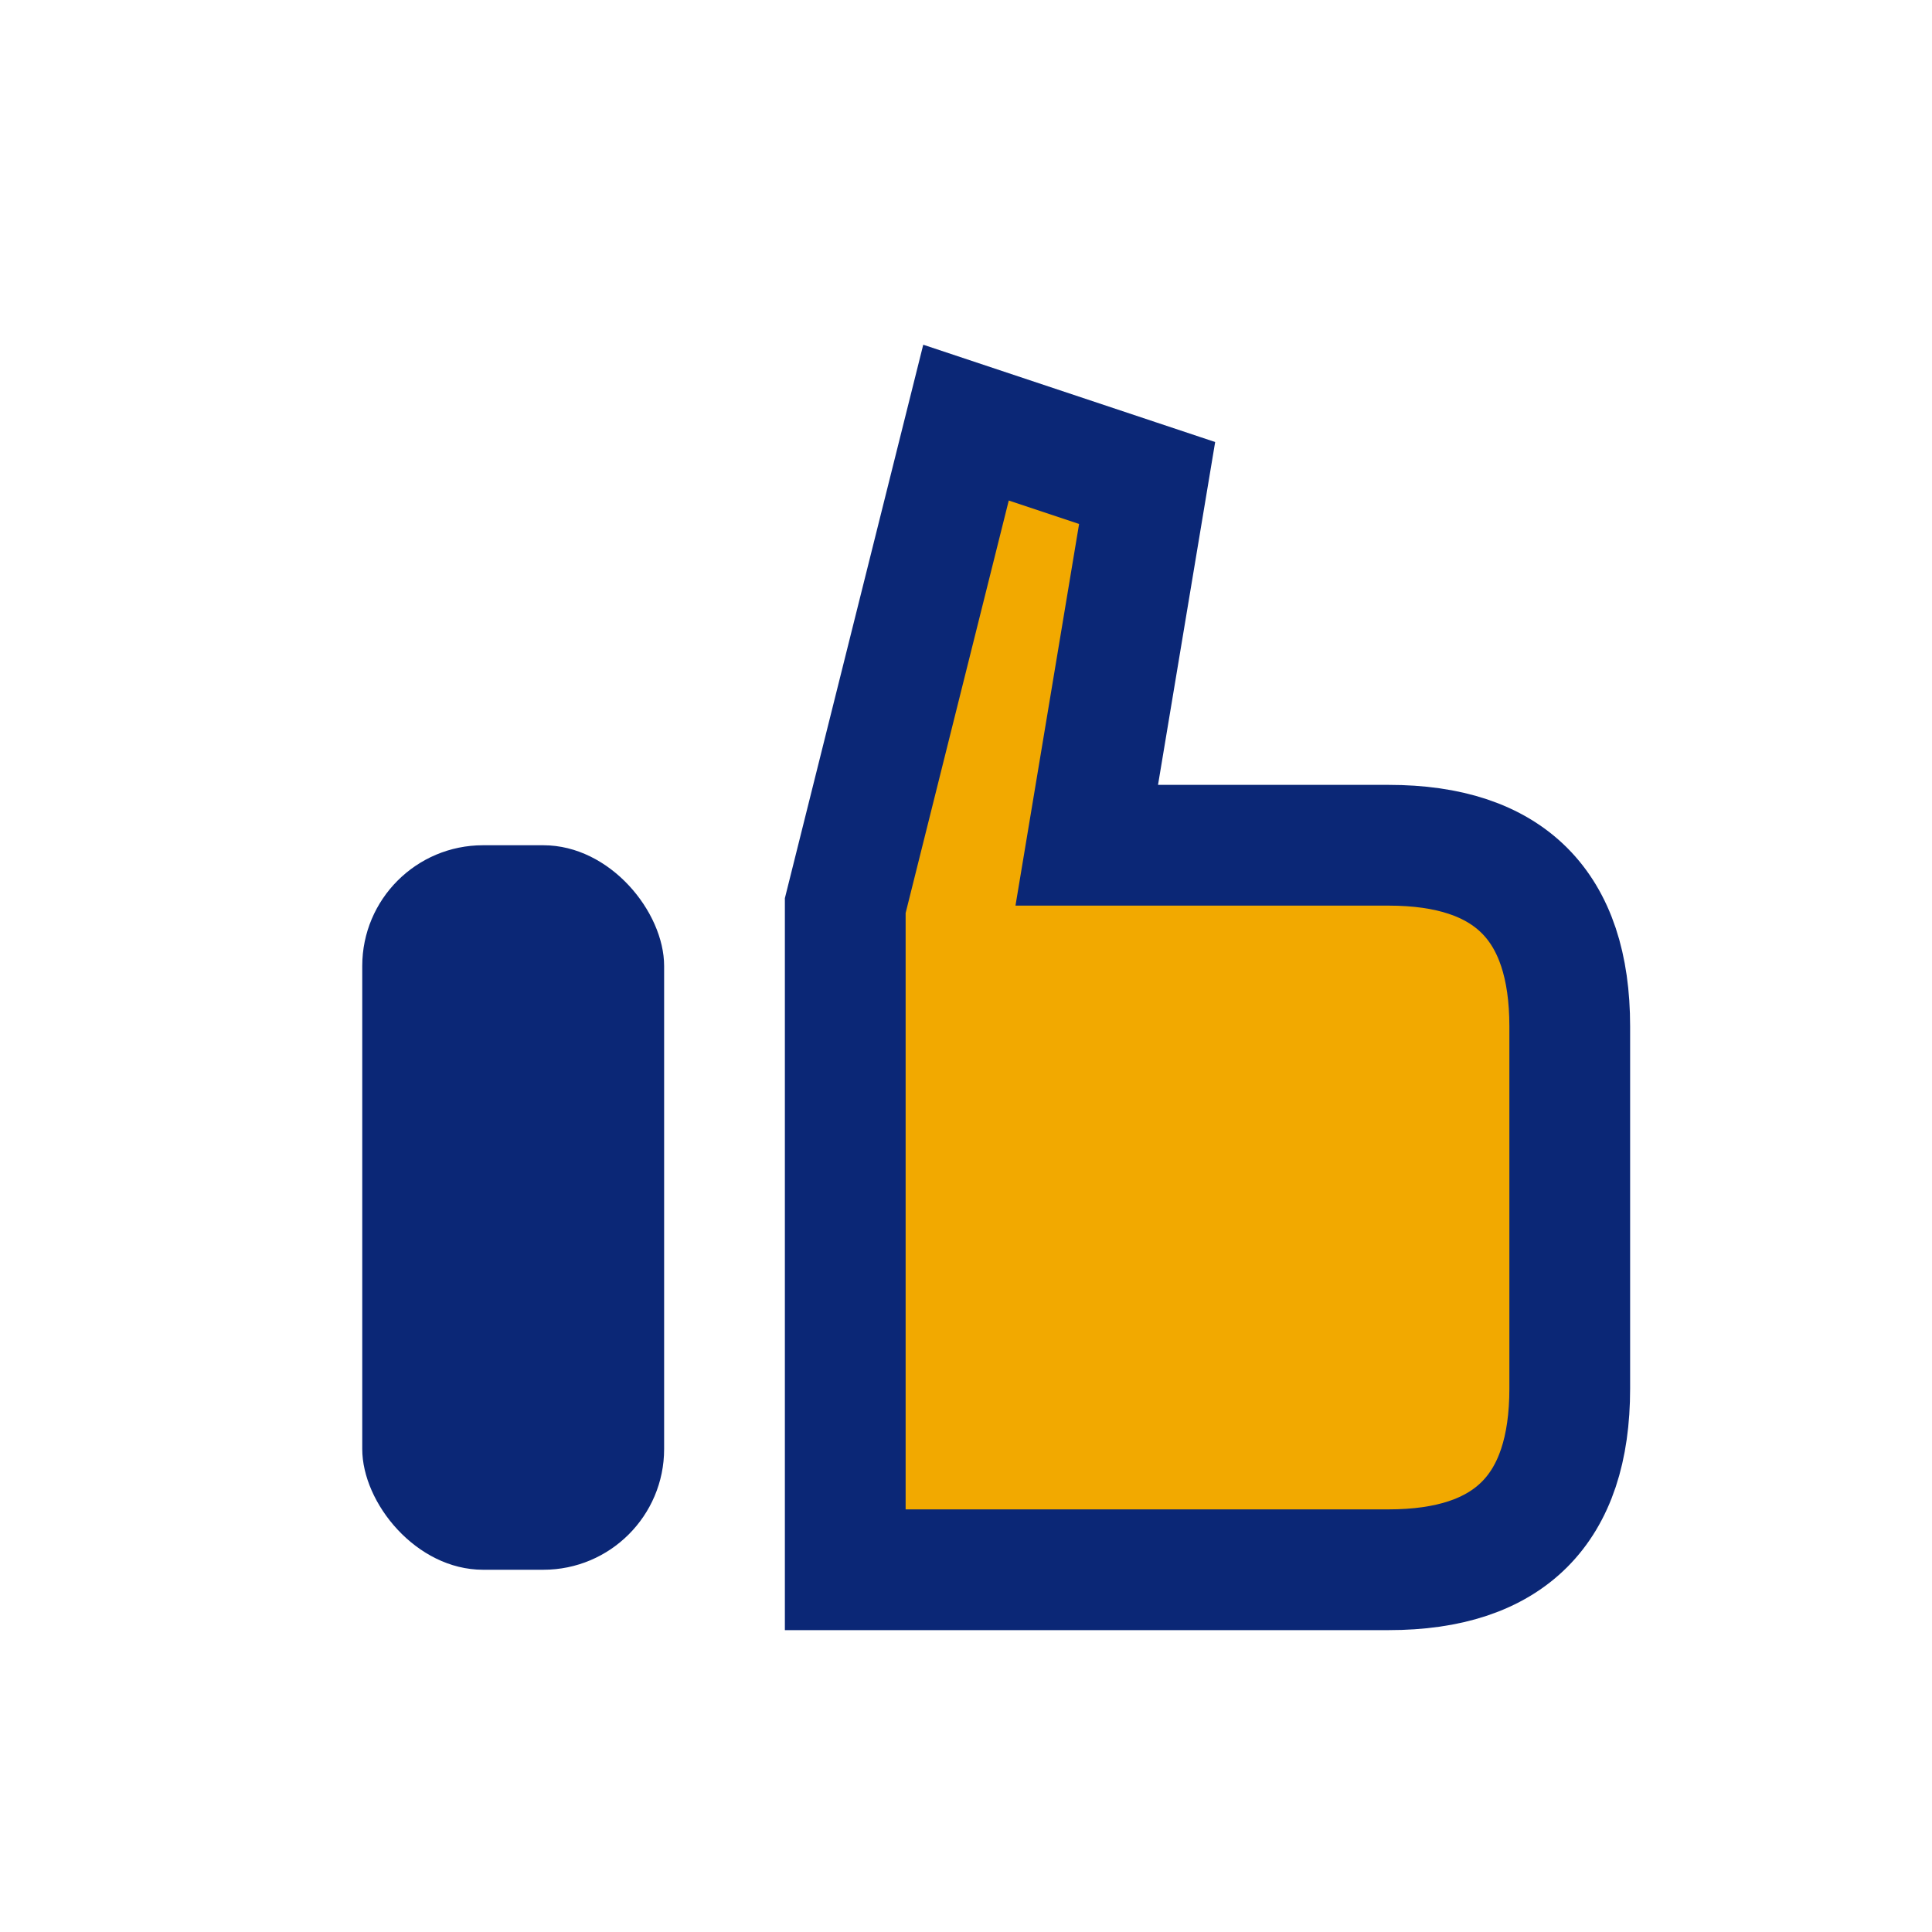 <?xml version="1.0" encoding="UTF-8"?>
<svg xmlns="http://www.w3.org/2000/svg" width="32" height="32" viewBox="0 0 32 32"><path d="M14 26h9c2 0 3-1 3-3v-6c0-2-1-3-3-3h-5l1-6-3-1-2 8v12z" fill="#F2A900" stroke="#0B2776" stroke-width="2"/><rect x="6" y="14" width="5" height="12" rx="2" fill="#0B2776"/></svg>
